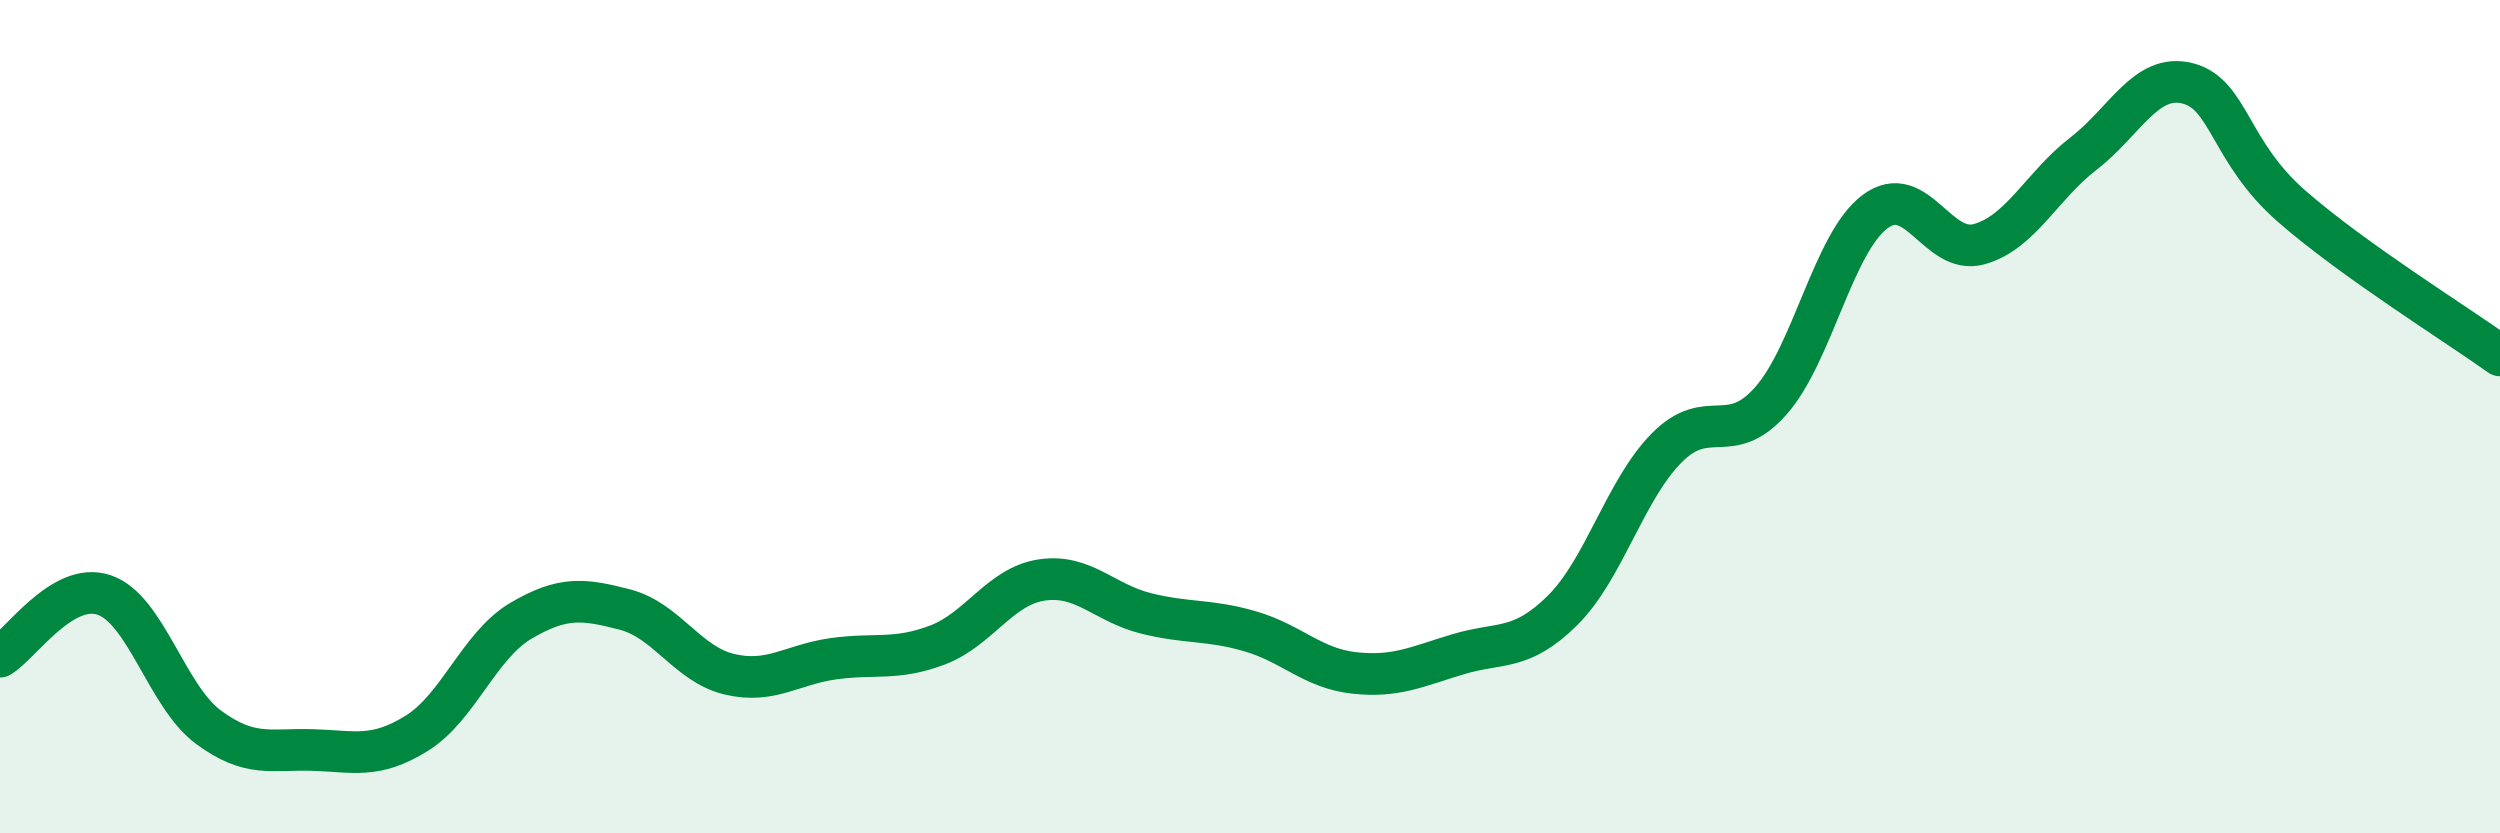 
    <svg width="60" height="20" viewBox="0 0 60 20" xmlns="http://www.w3.org/2000/svg">
      <path
        d="M 0,15.76 C 0.5,15.46 1.5,13.94 2.5,14.28 C 3.5,14.62 4,16.71 5,17.45 C 6,18.19 6.5,17.97 7.5,18 C 8.5,18.03 9,18.22 10,17.6 C 11,16.98 11.5,15.49 12.5,14.9 C 13.5,14.31 14,14.37 15,14.63 C 16,14.89 16.5,15.94 17.5,16.18 C 18.5,16.42 19,15.95 20,15.81 C 21,15.67 21.5,15.86 22.5,15.48 C 23.5,15.1 24,14.07 25,13.92 C 26,13.77 26.5,14.47 27.5,14.72 C 28.5,14.97 29,14.86 30,15.15 C 31,15.44 31.5,16.04 32.5,16.15 C 33.5,16.26 34,16 35,15.7 C 36,15.4 36.5,15.64 37.5,14.65 C 38.5,13.66 39,11.76 40,10.75 C 41,9.74 41.5,10.75 42.5,9.62 C 43.5,8.49 44,5.83 45,5.08 C 46,4.33 46.5,6.14 47.5,5.86 C 48.5,5.58 49,4.46 50,3.69 C 51,2.92 51.5,1.75 52.5,2 C 53.5,2.25 53.5,3.64 55,4.95 C 56.5,6.26 59,7.81 60,8.53L60 20L0 20Z"
        fill="#008740"
        opacity="0.1"
        stroke-linecap="round"
        stroke-linejoin="round"
      />
      <path
        d="M 0,15.76 C 0.5,15.46 1.5,13.94 2.5,14.28 C 3.5,14.62 4,16.71 5,17.45 C 6,18.19 6.5,17.97 7.5,18 C 8.5,18.03 9,18.22 10,17.6 C 11,16.98 11.5,15.49 12.5,14.9 C 13.5,14.31 14,14.37 15,14.63 C 16,14.89 16.5,15.94 17.5,16.18 C 18.5,16.42 19,15.95 20,15.81 C 21,15.67 21.5,15.86 22.5,15.48 C 23.5,15.1 24,14.07 25,13.92 C 26,13.77 26.5,14.47 27.5,14.72 C 28.5,14.97 29,14.86 30,15.15 C 31,15.44 31.5,16.04 32.5,16.15 C 33.5,16.26 34,16 35,15.7 C 36,15.4 36.5,15.64 37.5,14.65 C 38.5,13.66 39,11.76 40,10.75 C 41,9.74 41.5,10.75 42.5,9.62 C 43.5,8.49 44,5.83 45,5.08 C 46,4.33 46.5,6.14 47.5,5.86 C 48.5,5.58 49,4.46 50,3.69 C 51,2.92 51.5,1.75 52.5,2 C 53.5,2.25 53.5,3.64 55,4.95 C 56.5,6.26 59,7.81 60,8.53"
        stroke="#008740"
        stroke-width="1"
        fill="none"
        stroke-linecap="round"
        stroke-linejoin="round"
      />
    </svg>
  
